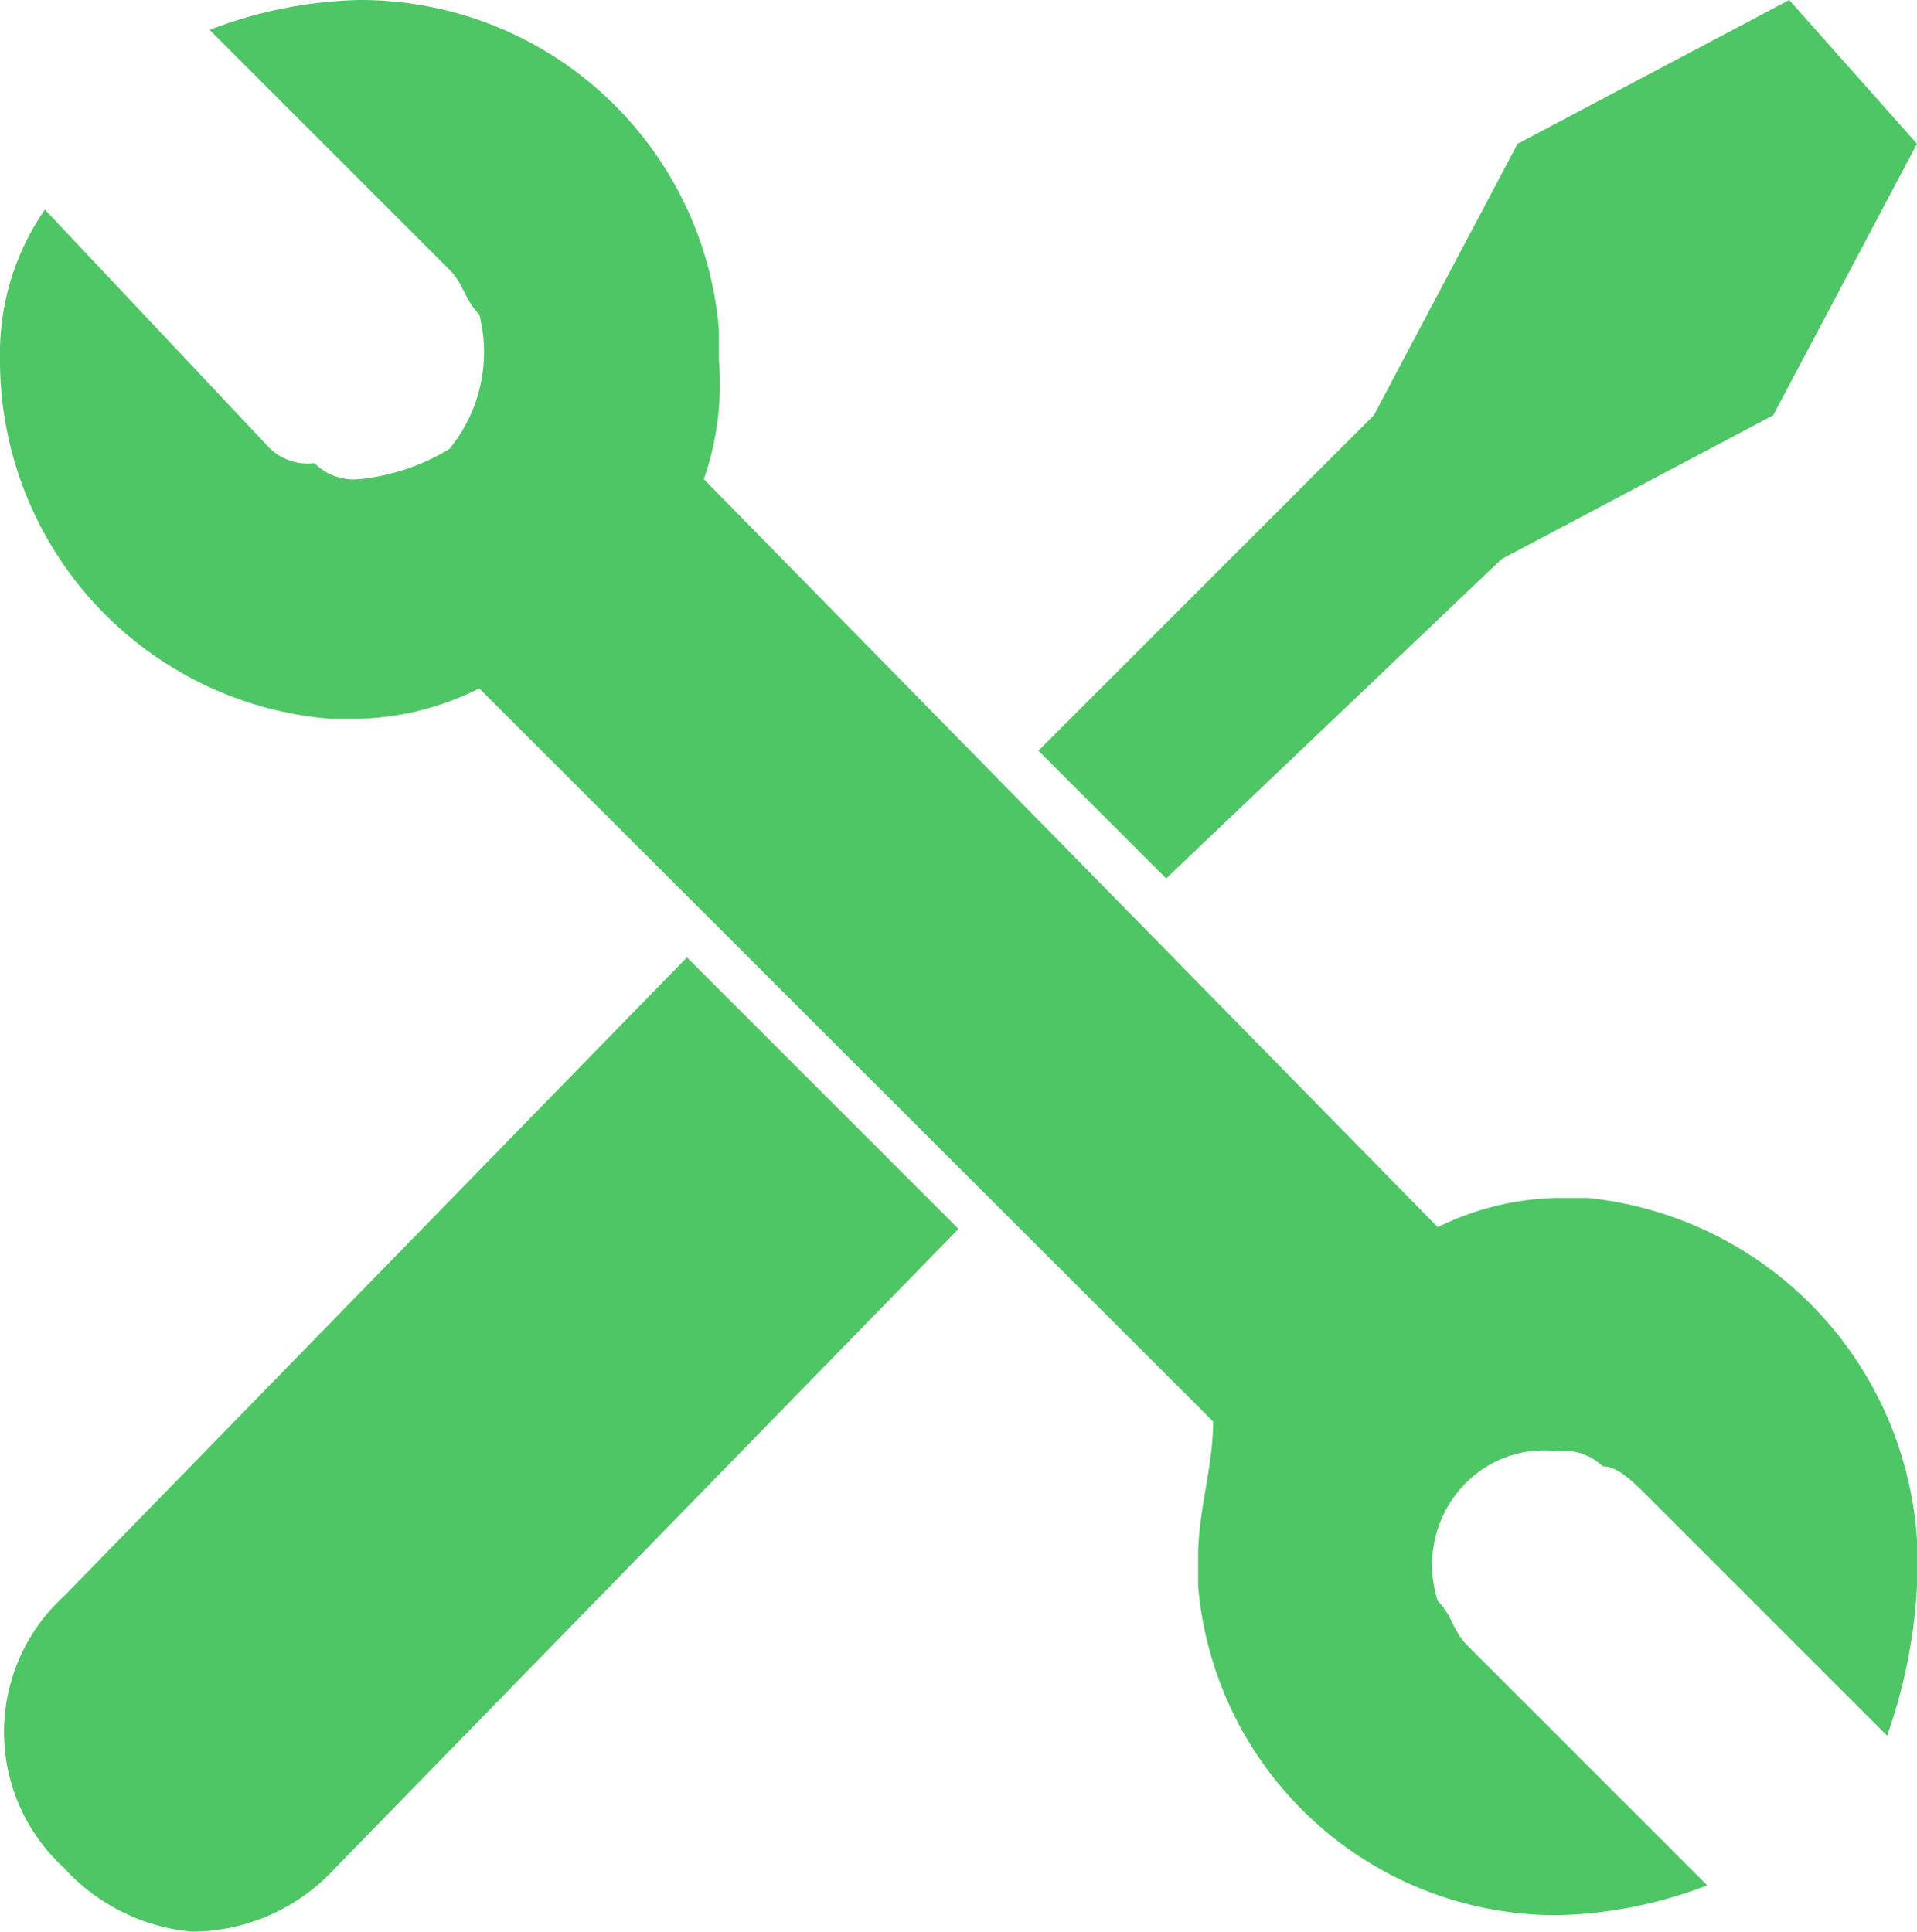 <svg id="Group_217" data-name="Group 217" xmlns="http://www.w3.org/2000/svg" width="12" height="12.094" viewBox="0 0 12 12.094">
  <g id="Group_216" data-name="Group 216" transform="translate(0.025 5.994)">
    <path id="Path_82" data-name="Path 82" d="M.4,10.8a1.151,1.151,0,0,0,0,1.7,1.234,1.234,0,0,0,.8.4,1.222,1.222,0,0,0,.9-.4L6,8.5,4.3,6.8Zm0,0" transform="translate(-0.025 -6.8)" fill="#4fc665"/>
  </g>
  <path id="Path_83" data-name="Path 83" d="M10.2,3.5l1.7-.9L12.8.9,12,0,10.3.9,9.4,2.6,7.3,4.7l.8.8Zm0,0" transform="translate(-0.8)" fill="#4fc665"/>
  <path id="Path_84" data-name="Path 84" d="M9.938,7.5H9.75A1.767,1.767,0,0,0,9,7.683L4.406,3a1.826,1.826,0,0,0,.094-.75V2.061A2.251,2.251,0,0,0,2.25,0a2.775,2.775,0,0,0-.938.187l1.5,1.5c.094.094.094.187.188.281a.955.955,0,0,1-.187.843A1.333,1.333,0,0,1,2.25,3,.345.345,0,0,1,1.969,2.9a.345.345,0,0,1-.281-.094L.281,1.312A1.582,1.582,0,0,0,0,2.249,2.251,2.251,0,0,0,2.063,4.5H2.25A1.767,1.767,0,0,0,3,4.31L7.594,8.9c0,.281-.094.562-.094.843v.187a2.251,2.251,0,0,0,2.25,2.061,2.775,2.775,0,0,0,.937-.187l-1.5-1.5c-.094-.094-.094-.187-.187-.281a.728.728,0,0,1,.188-.75.689.689,0,0,1,.563-.187.345.345,0,0,1,.281.094c.094,0,.188.094.281.187l1.5,1.5A3.328,3.328,0,0,0,12,9.932,2.3,2.3,0,0,0,9.938,7.5Zm0,0" fill="#4fc665"/>
</svg>

